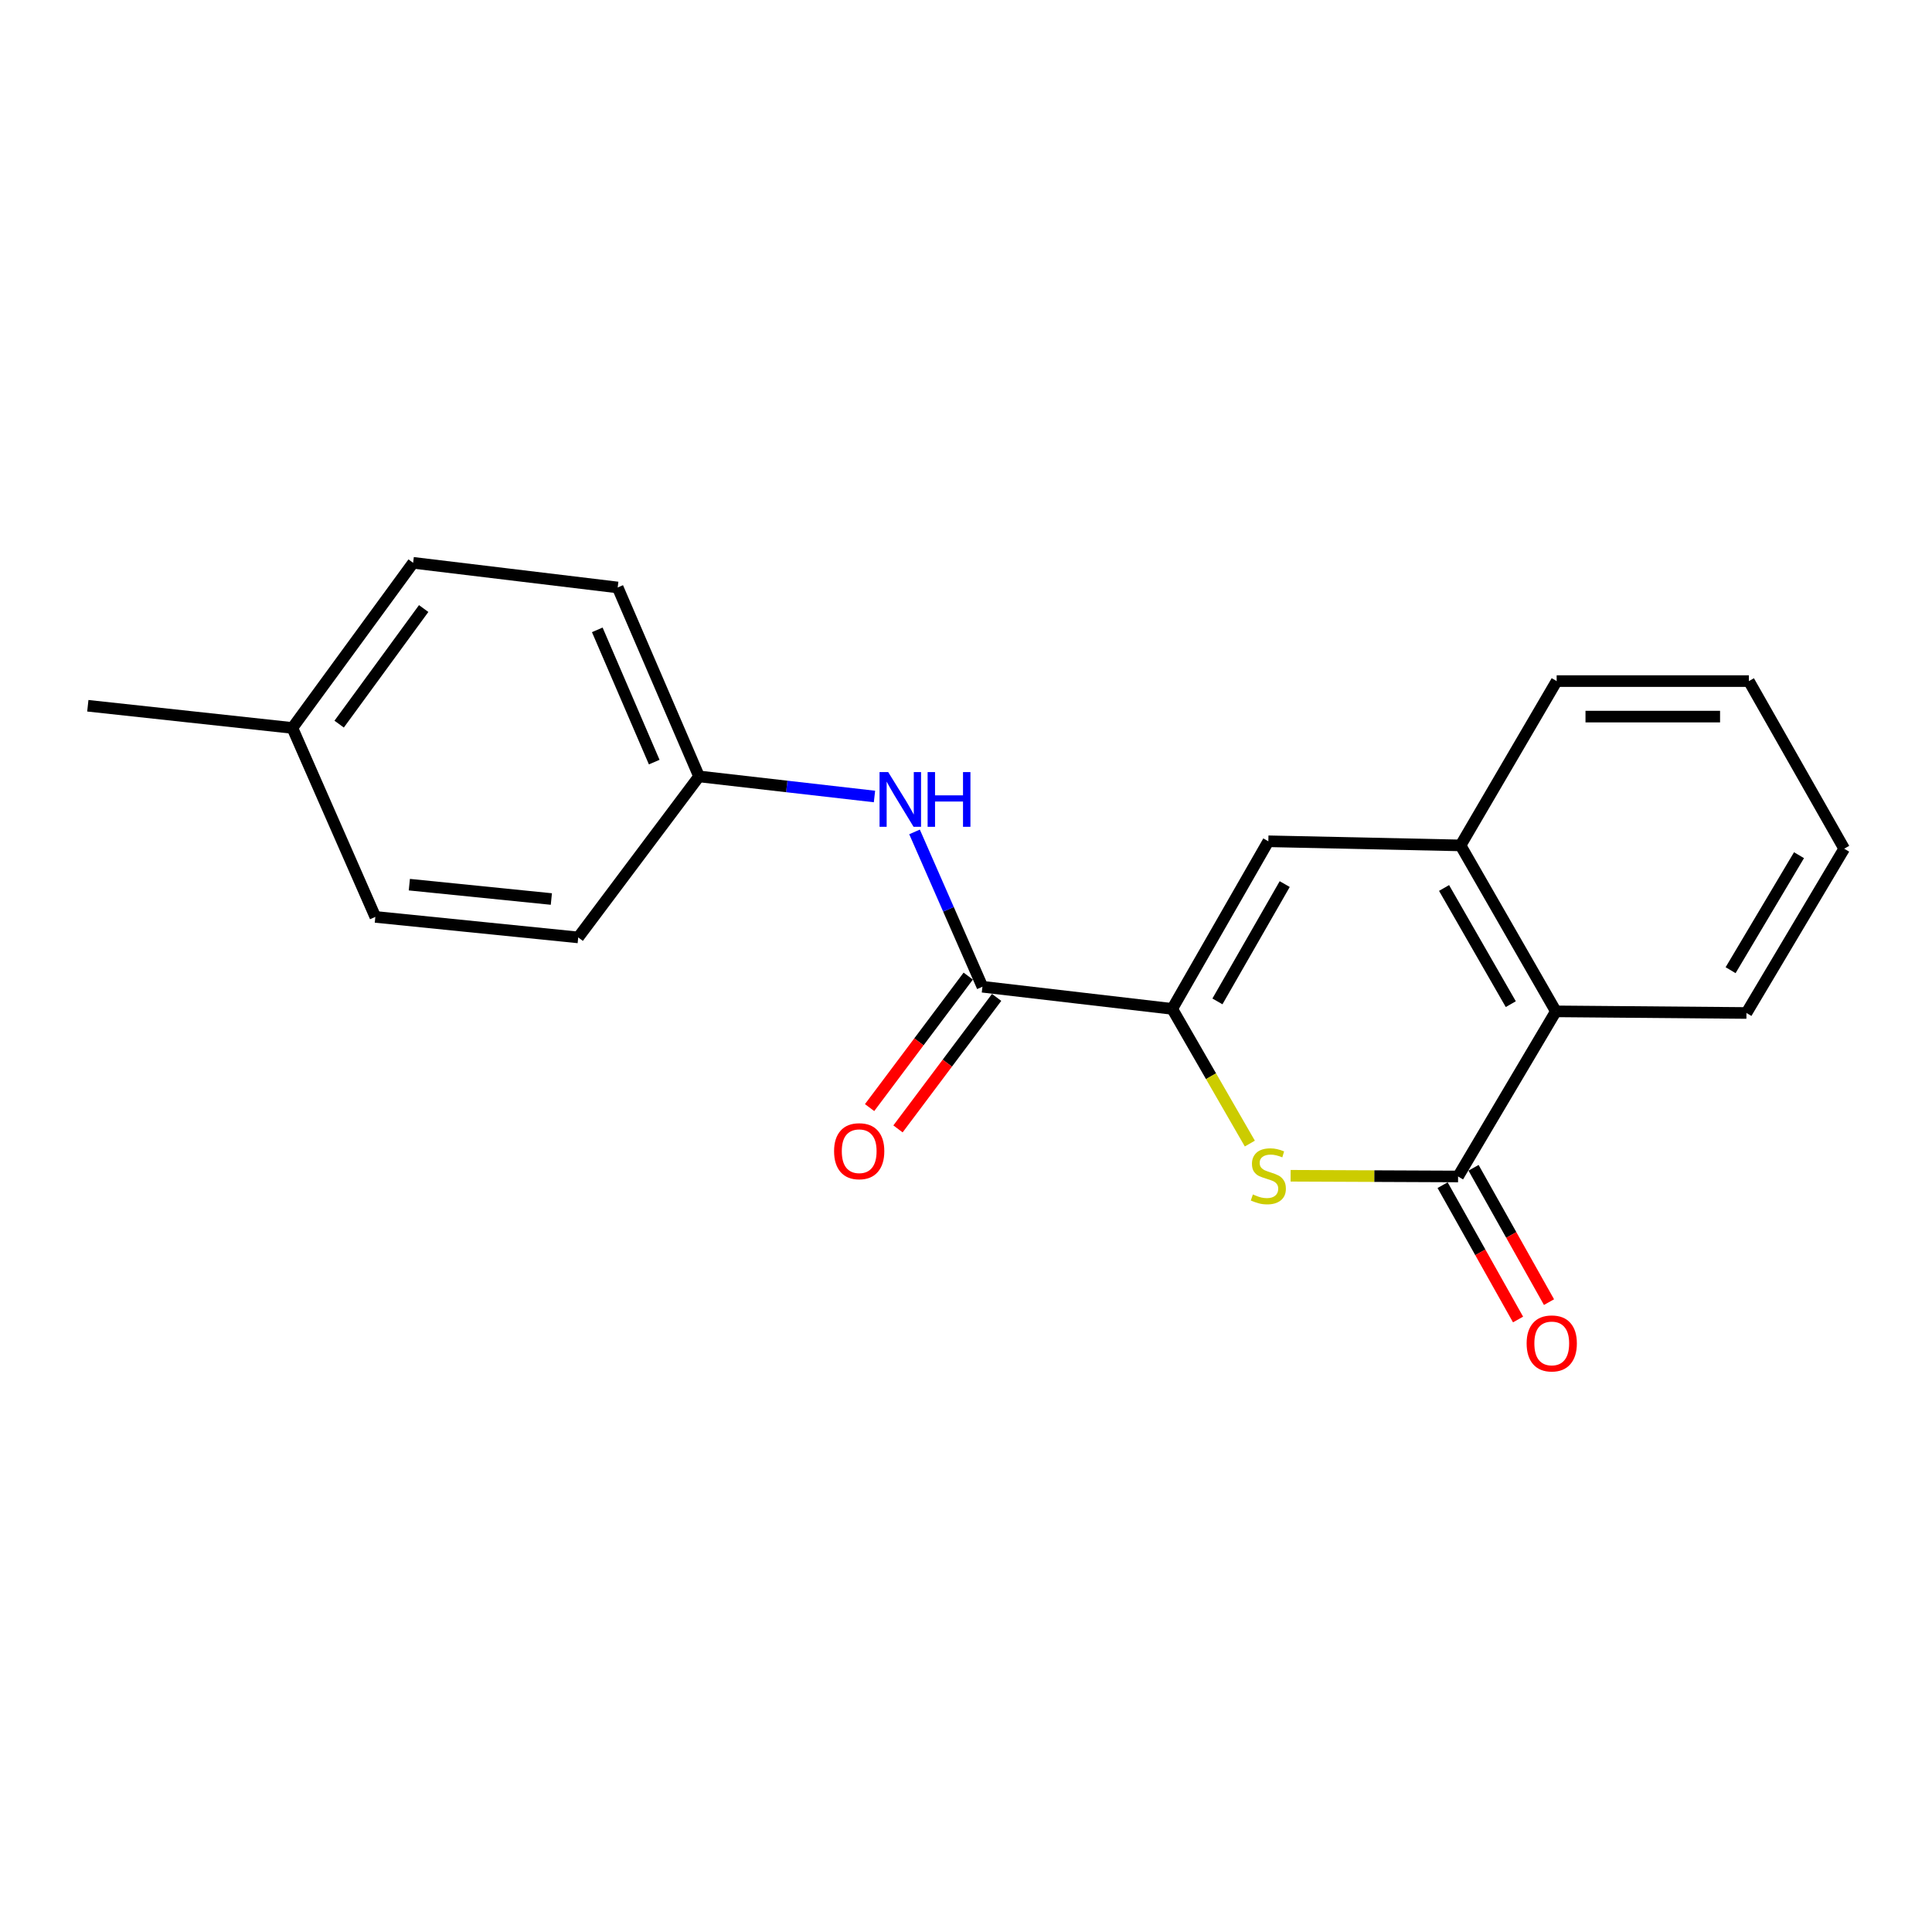 <?xml version='1.0' encoding='iso-8859-1'?>
<svg version='1.1' baseProfile='full'
              xmlns='http://www.w3.org/2000/svg'
                      xmlns:rdkit='http://www.rdkit.org/xml'
                      xmlns:xlink='http://www.w3.org/1999/xlink'
                  xml:space='preserve'
width='1000px' height='1000px' viewBox='0 0 1000 1000'>
<!-- END OF HEADER -->
<rect style='opacity:1.0;fill:#FFFFFF;stroke:none' width='1000' height='1000' x='0' y='0'> </rect>
<path class='bond-0' d='M 606.737,522.193 L 626.826,557.052' style='fill:none;fill-rule:evenodd;stroke:#000000;stroke-width:6px;stroke-linecap:butt;stroke-linejoin:miter;stroke-opacity:1' />
<path class='bond-0' d='M 626.826,557.052 L 646.915,591.912' style='fill:none;fill-rule:evenodd;stroke:#CCCC00;stroke-width:6px;stroke-linecap:butt;stroke-linejoin:miter;stroke-opacity:1' />
<path class='bond-2' d='M 606.737,522.193 L 508.504,510.738' style='fill:none;fill-rule:evenodd;stroke:#000000;stroke-width:6px;stroke-linecap:butt;stroke-linejoin:miter;stroke-opacity:1' />
<path class='bond-3' d='M 606.737,522.193 L 656.487,435.445' style='fill:none;fill-rule:evenodd;stroke:#000000;stroke-width:6px;stroke-linecap:butt;stroke-linejoin:miter;stroke-opacity:1' />
<path class='bond-3' d='M 630.141,518.323 L 664.966,457.6' style='fill:none;fill-rule:evenodd;stroke:#000000;stroke-width:6px;stroke-linecap:butt;stroke-linejoin:miter;stroke-opacity:1' />
<path class='bond-1' d='M 668.022,608.572 L 711.361,608.756' style='fill:none;fill-rule:evenodd;stroke:#CCCC00;stroke-width:6px;stroke-linecap:butt;stroke-linejoin:miter;stroke-opacity:1' />
<path class='bond-1' d='M 711.361,608.756 L 754.7,608.941' style='fill:none;fill-rule:evenodd;stroke:#000000;stroke-width:6px;stroke-linecap:butt;stroke-linejoin:miter;stroke-opacity:1' />
<path class='bond-7' d='M 746.688,613.44 L 766.214,648.207' style='fill:none;fill-rule:evenodd;stroke:#000000;stroke-width:6px;stroke-linecap:butt;stroke-linejoin:miter;stroke-opacity:1' />
<path class='bond-7' d='M 766.214,648.207 L 785.74,682.974' style='fill:none;fill-rule:evenodd;stroke:#FF0000;stroke-width:6px;stroke-linecap:butt;stroke-linejoin:miter;stroke-opacity:1' />
<path class='bond-7' d='M 762.711,604.442 L 782.237,639.209' style='fill:none;fill-rule:evenodd;stroke:#000000;stroke-width:6px;stroke-linecap:butt;stroke-linejoin:miter;stroke-opacity:1' />
<path class='bond-7' d='M 782.237,639.209 L 801.762,673.976' style='fill:none;fill-rule:evenodd;stroke:#FF0000;stroke-width:6px;stroke-linecap:butt;stroke-linejoin:miter;stroke-opacity:1' />
<path class='bond-20' d='M 754.7,608.941 L 805.317,523.48' style='fill:none;fill-rule:evenodd;stroke:#000000;stroke-width:6px;stroke-linecap:butt;stroke-linejoin:miter;stroke-opacity:1' />
<path class='bond-6' d='M 508.504,510.738 L 490.933,470.668' style='fill:none;fill-rule:evenodd;stroke:#000000;stroke-width:6px;stroke-linecap:butt;stroke-linejoin:miter;stroke-opacity:1' />
<path class='bond-6' d='M 490.933,470.668 L 473.363,430.598' style='fill:none;fill-rule:evenodd;stroke:#0000FF;stroke-width:6px;stroke-linecap:butt;stroke-linejoin:miter;stroke-opacity:1' />
<path class='bond-8' d='M 501.154,505.225 L 475.627,539.258' style='fill:none;fill-rule:evenodd;stroke:#000000;stroke-width:6px;stroke-linecap:butt;stroke-linejoin:miter;stroke-opacity:1' />
<path class='bond-8' d='M 475.627,539.258 L 450.101,573.29' style='fill:none;fill-rule:evenodd;stroke:#FF0000;stroke-width:6px;stroke-linecap:butt;stroke-linejoin:miter;stroke-opacity:1' />
<path class='bond-8' d='M 515.855,516.252 L 490.328,550.284' style='fill:none;fill-rule:evenodd;stroke:#000000;stroke-width:6px;stroke-linecap:butt;stroke-linejoin:miter;stroke-opacity:1' />
<path class='bond-8' d='M 490.328,550.284 L 464.802,584.317' style='fill:none;fill-rule:evenodd;stroke:#FF0000;stroke-width:6px;stroke-linecap:butt;stroke-linejoin:miter;stroke-opacity:1' />
<path class='bond-4' d='M 656.487,435.445 L 755.976,437.579' style='fill:none;fill-rule:evenodd;stroke:#000000;stroke-width:6px;stroke-linecap:butt;stroke-linejoin:miter;stroke-opacity:1' />
<path class='bond-5' d='M 755.976,437.579 L 805.317,523.48' style='fill:none;fill-rule:evenodd;stroke:#000000;stroke-width:6px;stroke-linecap:butt;stroke-linejoin:miter;stroke-opacity:1' />
<path class='bond-5' d='M 747.442,459.617 L 781.981,519.748' style='fill:none;fill-rule:evenodd;stroke:#000000;stroke-width:6px;stroke-linecap:butt;stroke-linejoin:miter;stroke-opacity:1' />
<path class='bond-15' d='M 755.976,437.579 L 805.726,352.536' style='fill:none;fill-rule:evenodd;stroke:#000000;stroke-width:6px;stroke-linecap:butt;stroke-linejoin:miter;stroke-opacity:1' />
<path class='bond-16' d='M 805.317,523.48 L 903.959,524.317' style='fill:none;fill-rule:evenodd;stroke:#000000;stroke-width:6px;stroke-linecap:butt;stroke-linejoin:miter;stroke-opacity:1' />
<path class='bond-9' d='M 452.632,412.262 L 407.225,407.065' style='fill:none;fill-rule:evenodd;stroke:#0000FF;stroke-width:6px;stroke-linecap:butt;stroke-linejoin:miter;stroke-opacity:1' />
<path class='bond-9' d='M 407.225,407.065 L 361.818,401.867' style='fill:none;fill-rule:evenodd;stroke:#000000;stroke-width:6px;stroke-linecap:butt;stroke-linejoin:miter;stroke-opacity:1' />
<path class='bond-11' d='M 361.818,401.867 L 299.287,485.205' style='fill:none;fill-rule:evenodd;stroke:#000000;stroke-width:6px;stroke-linecap:butt;stroke-linejoin:miter;stroke-opacity:1' />
<path class='bond-12' d='M 361.818,401.867 L 319.715,304.073' style='fill:none;fill-rule:evenodd;stroke:#000000;stroke-width:6px;stroke-linecap:butt;stroke-linejoin:miter;stroke-opacity:1' />
<path class='bond-12' d='M 338.624,394.465 L 309.152,326.009' style='fill:none;fill-rule:evenodd;stroke:#000000;stroke-width:6px;stroke-linecap:butt;stroke-linejoin:miter;stroke-opacity:1' />
<path class='bond-10' d='M 151.334,376.783 L 213.835,291.312' style='fill:none;fill-rule:evenodd;stroke:#000000;stroke-width:6px;stroke-linecap:butt;stroke-linejoin:miter;stroke-opacity:1' />
<path class='bond-10' d='M 175.543,374.81 L 219.294,314.979' style='fill:none;fill-rule:evenodd;stroke:#000000;stroke-width:6px;stroke-linecap:butt;stroke-linejoin:miter;stroke-opacity:1' />
<path class='bond-17' d='M 151.334,376.783 L 45.455,365.298' style='fill:none;fill-rule:evenodd;stroke:#000000;stroke-width:6px;stroke-linecap:butt;stroke-linejoin:miter;stroke-opacity:1' />
<path class='bond-22' d='M 151.334,376.783 L 194.274,474.588' style='fill:none;fill-rule:evenodd;stroke:#000000;stroke-width:6px;stroke-linecap:butt;stroke-linejoin:miter;stroke-opacity:1' />
<path class='bond-13' d='M 299.287,485.205 L 194.274,474.588' style='fill:none;fill-rule:evenodd;stroke:#000000;stroke-width:6px;stroke-linecap:butt;stroke-linejoin:miter;stroke-opacity:1' />
<path class='bond-13' d='M 285.383,465.329 L 211.875,457.897' style='fill:none;fill-rule:evenodd;stroke:#000000;stroke-width:6px;stroke-linecap:butt;stroke-linejoin:miter;stroke-opacity:1' />
<path class='bond-14' d='M 319.715,304.073 L 213.835,291.312' style='fill:none;fill-rule:evenodd;stroke:#000000;stroke-width:6px;stroke-linecap:butt;stroke-linejoin:miter;stroke-opacity:1' />
<path class='bond-18' d='M 805.726,352.536 L 905.225,352.536' style='fill:none;fill-rule:evenodd;stroke:#000000;stroke-width:6px;stroke-linecap:butt;stroke-linejoin:miter;stroke-opacity:1' />
<path class='bond-18' d='M 820.65,370.913 L 890.3,370.913' style='fill:none;fill-rule:evenodd;stroke:#000000;stroke-width:6px;stroke-linecap:butt;stroke-linejoin:miter;stroke-opacity:1' />
<path class='bond-21' d='M 903.959,524.317 L 954.545,439.284' style='fill:none;fill-rule:evenodd;stroke:#000000;stroke-width:6px;stroke-linecap:butt;stroke-linejoin:miter;stroke-opacity:1' />
<path class='bond-21' d='M 895.754,502.166 L 931.164,442.643' style='fill:none;fill-rule:evenodd;stroke:#000000;stroke-width:6px;stroke-linecap:butt;stroke-linejoin:miter;stroke-opacity:1' />
<path class='bond-19' d='M 905.225,352.536 L 954.545,439.284' style='fill:none;fill-rule:evenodd;stroke:#000000;stroke-width:6px;stroke-linecap:butt;stroke-linejoin:miter;stroke-opacity:1' />
<path  class='atom-1' d='M 648.487 618.242
Q 648.807 618.362, 650.127 618.922
Q 651.447 619.482, 652.887 619.842
Q 654.367 620.162, 655.807 620.162
Q 658.487 620.162, 660.047 618.882
Q 661.607 617.562, 661.607 615.282
Q 661.607 613.722, 660.807 612.762
Q 660.047 611.802, 658.847 611.282
Q 657.647 610.762, 655.647 610.162
Q 653.127 609.402, 651.607 608.682
Q 650.127 607.962, 649.047 606.442
Q 648.007 604.922, 648.007 602.362
Q 648.007 598.802, 650.407 596.602
Q 652.847 594.402, 657.647 594.402
Q 660.927 594.402, 664.647 595.962
L 663.727 599.042
Q 660.327 597.642, 657.767 597.642
Q 655.007 597.642, 653.487 598.802
Q 651.967 599.922, 652.007 601.882
Q 652.007 603.402, 652.767 604.322
Q 653.567 605.242, 654.687 605.762
Q 655.847 606.282, 657.767 606.882
Q 660.327 607.682, 661.847 608.482
Q 663.367 609.282, 664.447 610.922
Q 665.567 612.522, 665.567 615.282
Q 665.567 619.202, 662.927 621.322
Q 660.327 623.402, 655.967 623.402
Q 653.447 623.402, 651.527 622.842
Q 649.647 622.322, 647.407 621.402
L 648.487 618.242
' fill='#CCCC00'/>
<path  class='atom-7' d='M 459.733 399.632
L 469.013 414.632
Q 469.933 416.112, 471.413 418.792
Q 472.893 421.472, 472.973 421.632
L 472.973 399.632
L 476.733 399.632
L 476.733 427.952
L 472.853 427.952
L 462.893 411.552
Q 461.733 409.632, 460.493 407.432
Q 459.293 405.232, 458.933 404.552
L 458.933 427.952
L 455.253 427.952
L 455.253 399.632
L 459.733 399.632
' fill='#0000FF'/>
<path  class='atom-7' d='M 480.133 399.632
L 483.973 399.632
L 483.973 411.672
L 498.453 411.672
L 498.453 399.632
L 502.293 399.632
L 502.293 427.952
L 498.453 427.952
L 498.453 414.872
L 483.973 414.872
L 483.973 427.952
L 480.133 427.952
L 480.133 399.632
' fill='#0000FF'/>
<path  class='atom-8' d='M 790.183 695.35
Q 790.183 688.55, 793.543 684.75
Q 796.903 680.95, 803.183 680.95
Q 809.463 680.95, 812.823 684.75
Q 816.183 688.55, 816.183 695.35
Q 816.183 702.23, 812.783 706.15
Q 809.383 710.03, 803.183 710.03
Q 796.943 710.03, 793.543 706.15
Q 790.183 702.27, 790.183 695.35
M 803.183 706.83
Q 807.503 706.83, 809.823 703.95
Q 812.183 701.03, 812.183 695.35
Q 812.183 689.79, 809.823 686.99
Q 807.503 684.15, 803.183 684.15
Q 798.863 684.15, 796.503 686.95
Q 794.183 689.75, 794.183 695.35
Q 794.183 701.07, 796.503 703.95
Q 798.863 706.83, 803.183 706.83
' fill='#FF0000'/>
<path  class='atom-9' d='M 431.717 595.861
Q 431.717 589.061, 435.077 585.261
Q 438.437 581.461, 444.717 581.461
Q 450.997 581.461, 454.357 585.261
Q 457.717 589.061, 457.717 595.861
Q 457.717 602.741, 454.317 606.661
Q 450.917 610.541, 444.717 610.541
Q 438.477 610.541, 435.077 606.661
Q 431.717 602.781, 431.717 595.861
M 444.717 607.341
Q 449.037 607.341, 451.357 604.461
Q 453.717 601.541, 453.717 595.861
Q 453.717 590.301, 451.357 587.501
Q 449.037 584.661, 444.717 584.661
Q 440.397 584.661, 438.037 587.461
Q 435.717 590.261, 435.717 595.861
Q 435.717 601.581, 438.037 604.461
Q 440.397 607.341, 444.717 607.341
' fill='#FF0000'/>
</svg>
